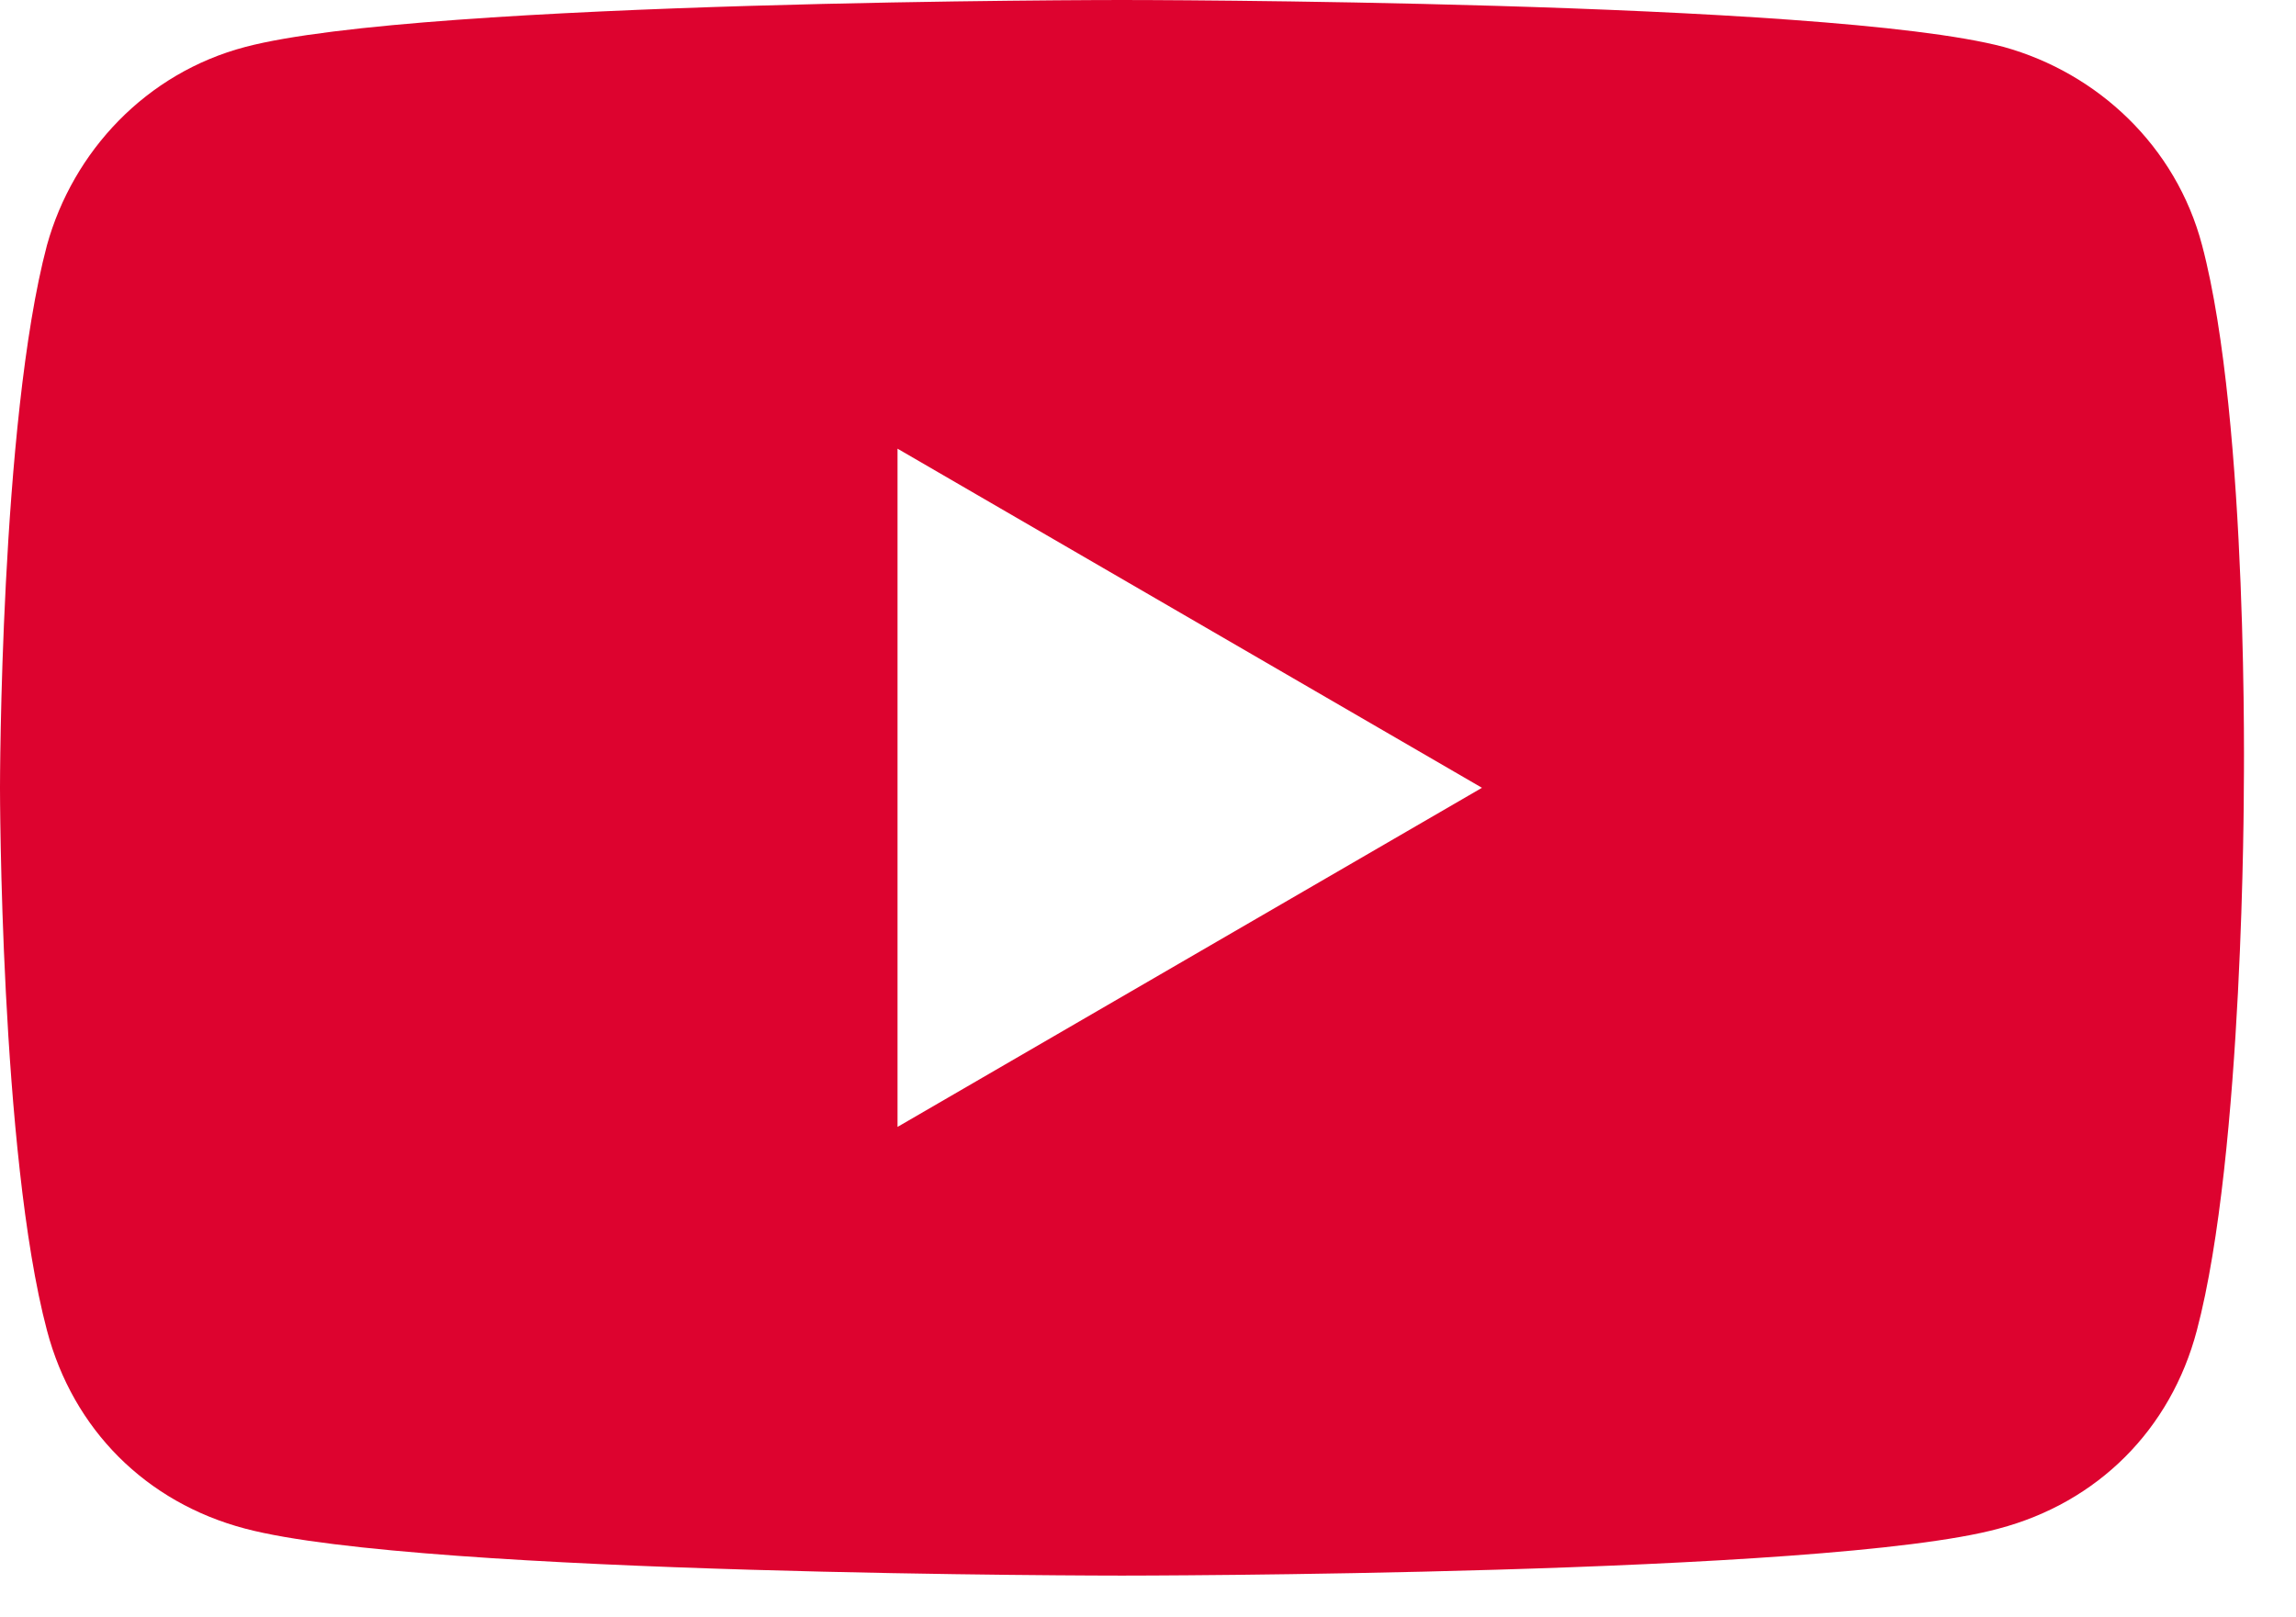 <?xml version="1.0" encoding="UTF-8" standalone="no"?><!DOCTYPE svg PUBLIC "-//W3C//DTD SVG 1.1//EN" "http://www.w3.org/Graphics/SVG/1.1/DTD/svg11.dtd"><svg width="100%" height="100%" viewBox="0 0 44 31" version="1.1" xmlns="http://www.w3.org/2000/svg" xmlns:xlink="http://www.w3.org/1999/xlink" xml:space="preserve" xmlns:serif="http://www.serif.com/" style="fill-rule:evenodd;clip-rule:evenodd;stroke-linejoin:round;stroke-miterlimit:2;"><path d="M42.2,4.7c-0.5,-1.9 -2,-3.3 -3.8,-3.8c-3.4,-0.9 -16.9,-0.9 -16.9,-0.9c0,0 -13.4,0 -16.8,0.9c-1.9,0.5 -3.3,2 -3.8,3.8c-0.9,3.4 -0.9,10.4 -0.9,10.4c0,0 0,7 0.9,10.4c0.5,1.9 1.9,3.3 3.8,3.8c3.4,0.9 16.8,0.9 16.8,0.9c0,0 13.5,0 16.8,-0.9c1.9,-0.5 3.3,-1.9 3.8,-3.8c0.9,-3.4 0.9,-10.4 0.9,-10.4c0,0 0.1,-7 -0.8,-10.4m-25,16.9l0,-13l11.2,6.5l-11.2,6.5Z" style="fill:#dd032f;"/></svg>